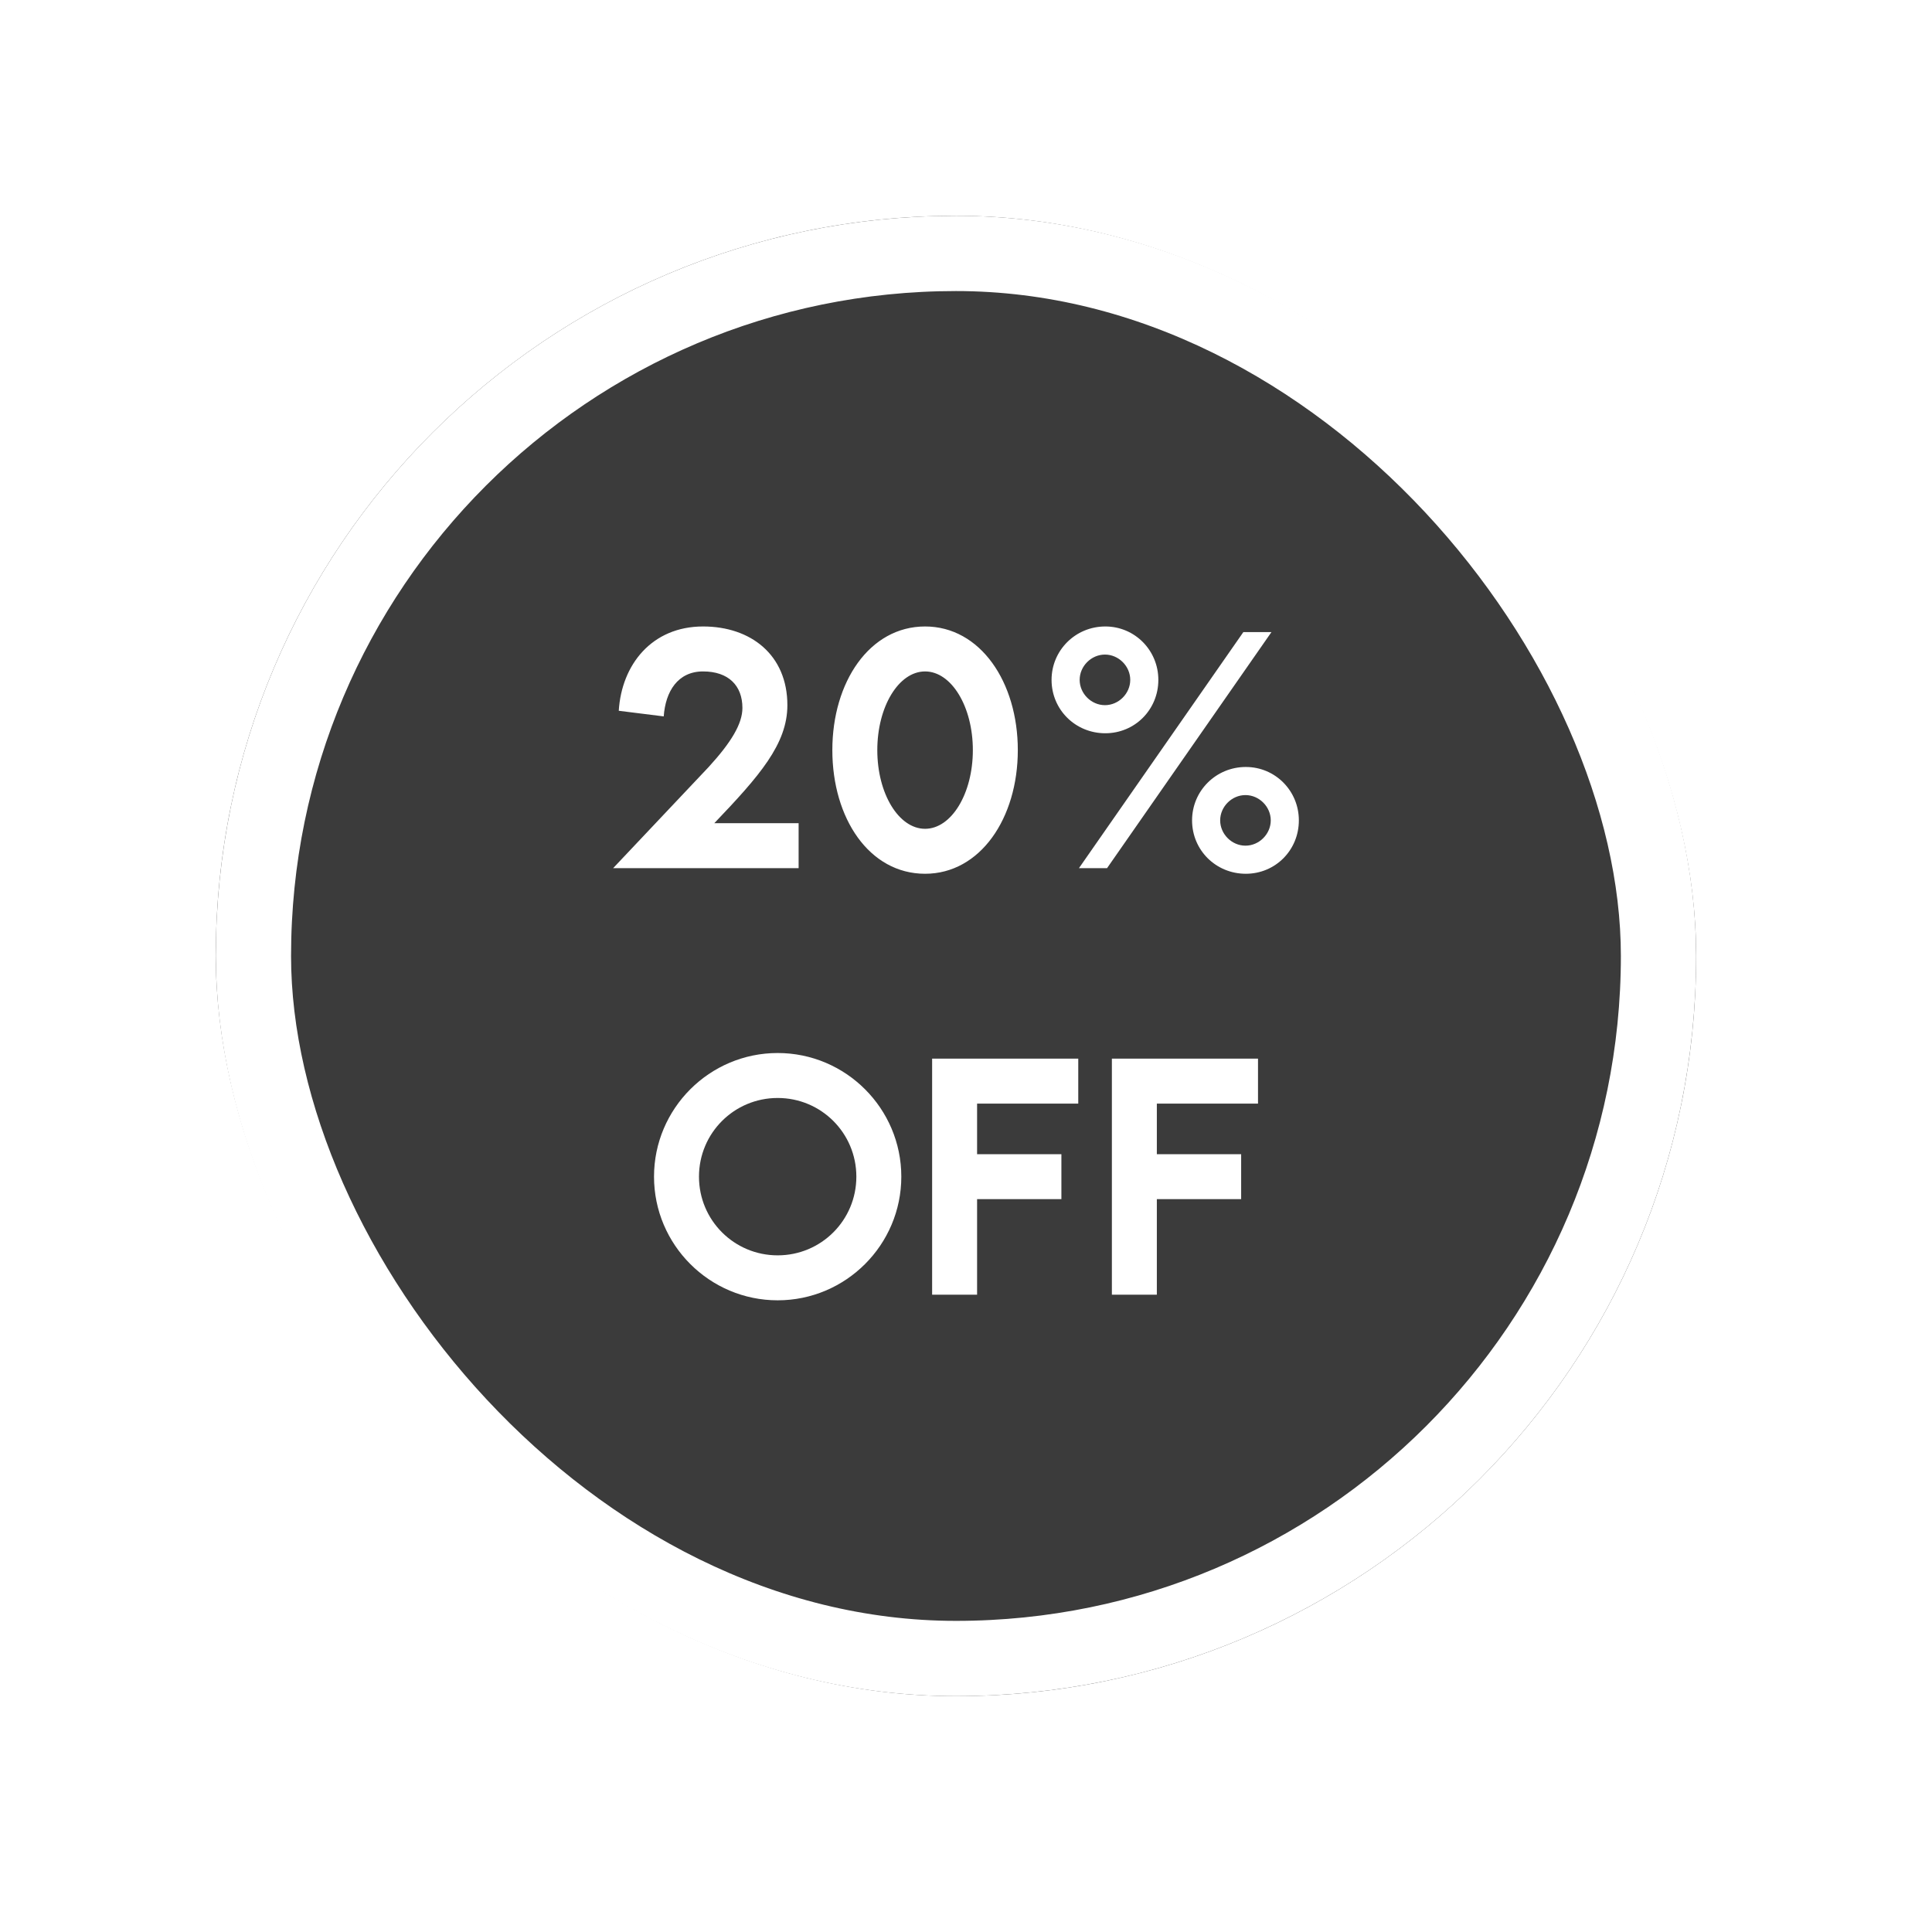 <svg width="77" height="77" viewBox="0 0 77 77" fill="none" xmlns="http://www.w3.org/2000/svg">
<g filter="url(#filter0_d_382_1240)">
<rect x="8.6" y="4.6" width="59" height="59" rx="29.5" fill="#3B3B3B"/>
<rect x="10.1" y="6.1" width="56" height="56" rx="28" stroke="white" stroke-width="3"/>
<path d="M24.661 24.328C24.773 22.494 25.977 20.968 28.021 20.968C29.925 20.968 31.381 22.102 31.381 24.104C31.381 25.658 30.261 26.932 28.469 28.808H31.829V30.6H24.437L28.245 26.568C29.141 25.588 29.589 24.846 29.589 24.216C29.589 23.32 29.029 22.76 28.021 22.76C27.013 22.76 26.523 23.558 26.453 24.552L24.661 24.328ZM36.869 20.968C39.067 20.968 40.565 23.18 40.565 25.896C40.565 28.612 39.067 30.824 36.869 30.824C34.643 30.824 33.173 28.612 33.173 25.896C33.173 23.18 34.657 20.968 36.869 20.968ZM36.869 29.032C37.919 29.032 38.773 27.632 38.773 25.896C38.773 24.16 37.919 22.76 36.869 22.76C35.819 22.76 34.965 24.16 34.965 25.896C34.965 27.632 35.819 29.032 36.869 29.032ZM44.052 25.224C42.862 25.224 41.91 24.286 41.91 23.096C41.91 21.92 42.862 20.968 44.052 20.968C45.228 20.968 46.166 21.92 46.166 23.096C46.166 24.286 45.228 25.224 44.052 25.224ZM44.122 30.6H43.002L49.554 21.192H50.674L44.122 30.6ZM44.038 24.104C44.584 24.104 45.046 23.642 45.046 23.096C45.046 22.55 44.584 22.088 44.038 22.088C43.492 22.088 43.03 22.55 43.03 23.096C43.03 23.642 43.492 24.104 44.038 24.104ZM49.652 30.824C48.462 30.824 47.51 29.886 47.51 28.696C47.51 27.52 48.462 26.568 49.652 26.568C50.828 26.568 51.766 27.52 51.766 28.696C51.766 29.886 50.828 30.824 49.652 30.824ZM49.638 29.704C50.184 29.704 50.646 29.242 50.646 28.696C50.646 28.15 50.184 27.688 49.638 27.688C49.092 27.688 48.63 28.15 48.63 28.696C48.63 29.242 49.092 29.704 49.638 29.704ZM30.994 37.968C33.71 37.968 35.922 40.18 35.922 42.896C35.922 45.612 33.71 47.824 30.994 47.824C28.278 47.824 26.066 45.612 26.066 42.896C26.066 40.18 28.278 37.968 30.994 37.968ZM30.994 46.032C32.73 46.032 34.13 44.632 34.13 42.896C34.13 41.16 32.73 39.76 30.994 39.76C29.258 39.76 27.858 41.16 27.858 42.896C27.858 44.632 29.258 46.032 30.994 46.032ZM38.942 47.6H37.15V38.192H42.974V39.984H38.942V42H42.302V43.792H38.942V47.6ZM46.106 47.6H44.314V38.192H50.138V39.984H46.106V42H49.466V43.792H46.106V47.6Z" fill="white"/>
</g>
<defs>
<filter id="filter0_d_382_1240" x="-2.47955e-05" y="9.72748e-05" width="76.2" height="76.2" filterUnits="userSpaceOnUse" color-interpolation-filters="sRGB">
<feFlood flood-opacity="0" result="BackgroundImageFix"/>
<feColorMatrix in="SourceAlpha" type="matrix" values="0 0 0 0 0 0 0 0 0 0 0 0 0 0 0 0 0 0 127 0" result="hardAlpha"/>
<feOffset dy="4"/>
<feGaussianBlur stdDeviation="4.3"/>
<feComposite in2="hardAlpha" operator="out"/>
<feColorMatrix type="matrix" values="0 0 0 0 0 0 0 0 0 0 0 0 0 0 0 0 0 0 0.15 0"/>
<feBlend mode="normal" in2="BackgroundImageFix" result="effect1_dropShadow_382_1240"/>
<feBlend mode="normal" in="SourceGraphic" in2="effect1_dropShadow_382_1240" result="shape"/>
</filter>
</defs>
</svg>
